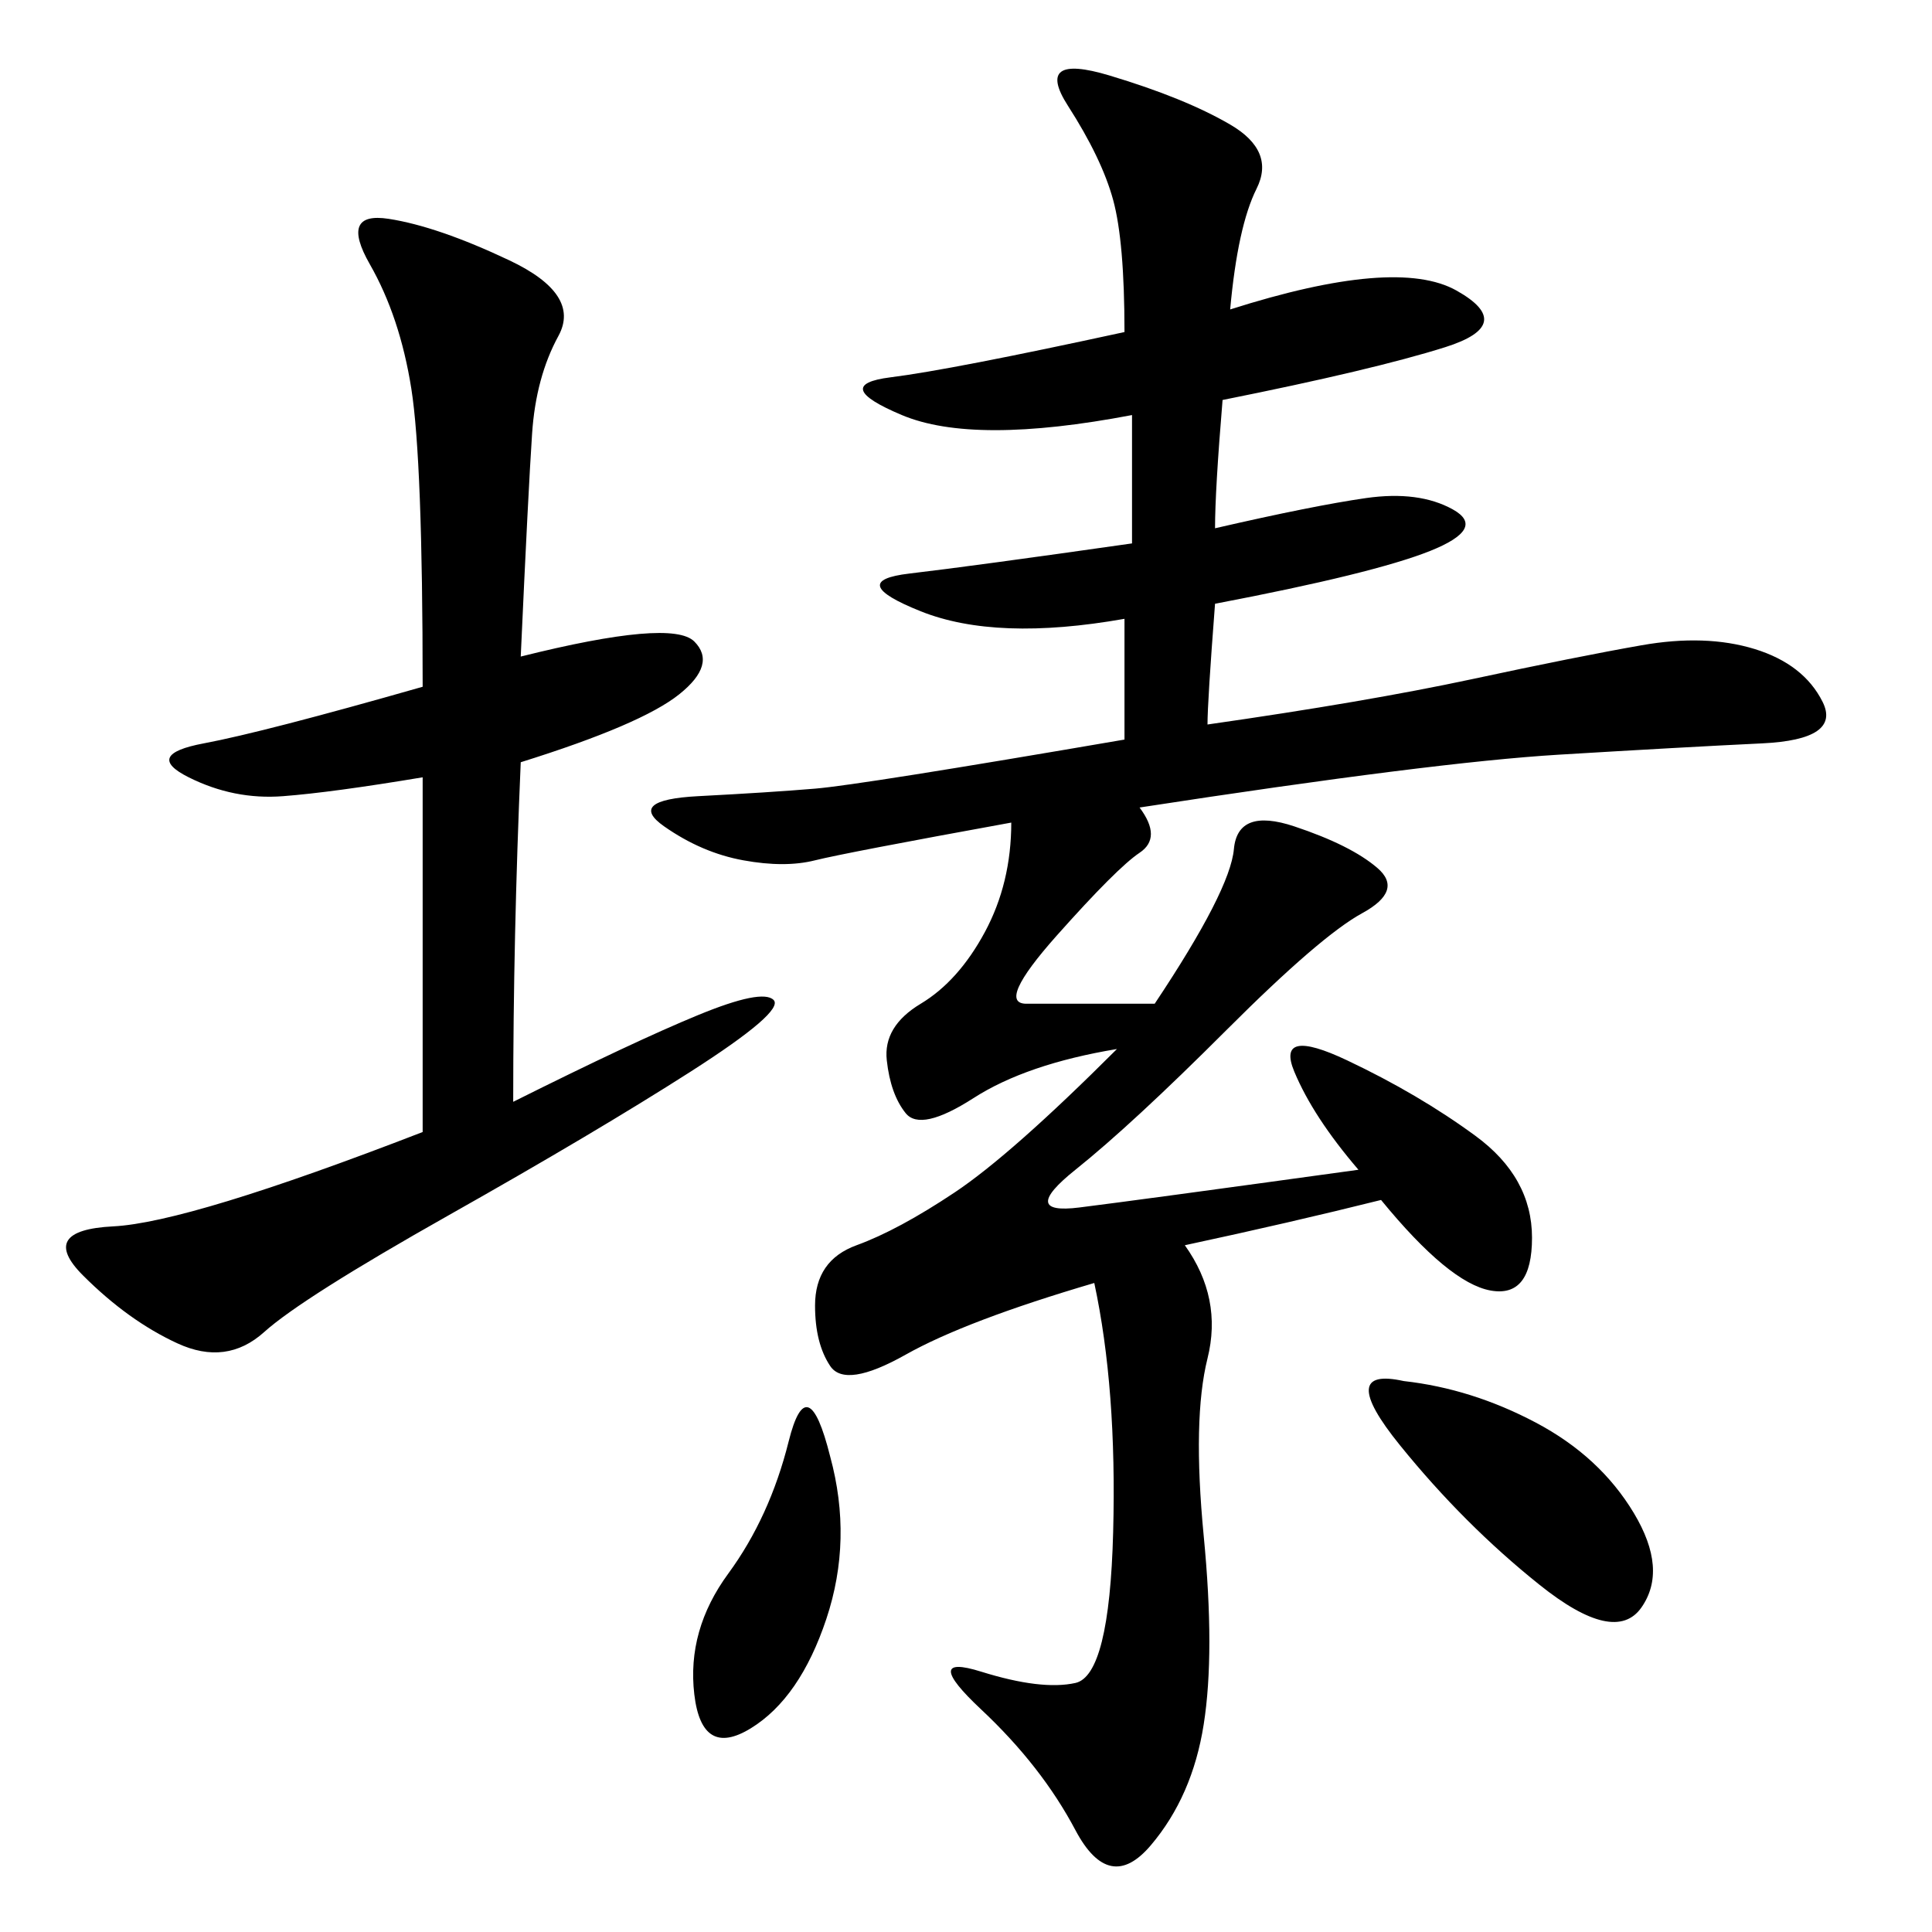 <svg xmlns="http://www.w3.org/2000/svg" xmlns:xlink="http://www.w3.org/1999/xlink" width="300" height="300"><path d="M191.02 48.05Q216.80 39.84 226.17 45.12Q235.55 50.39 224.41 53.91Q213.28 57.42 189.84 62.11L189.84 62.11Q188.67 76.17 188.67 82.03L188.67 82.03Q203.91 78.52 212.11 77.34Q220.31 76.17 225.59 79.10Q230.86 82.03 222.07 85.55Q213.28 89.06 188.67 93.75L188.67 93.75Q187.50 108.98 187.50 112.50L187.50 112.50Q212.11 108.98 228.52 105.47Q244.92 101.95 254.88 100.20Q264.84 98.44 272.46 100.78Q280.08 103.13 283.01 108.98Q285.94 114.84 273.63 115.43Q261.33 116.02 241.99 117.19Q222.66 118.36 176.95 125.39L176.95 125.39Q180.47 130.08 176.95 132.42Q173.44 134.77 164.06 145.31Q154.69 155.86 159.38 155.86L159.38 155.86L179.30 155.86Q191.02 138.28 191.60 131.84Q192.19 125.39 200.98 128.32Q209.77 131.25 213.87 134.77Q217.97 138.28 211.52 141.80Q205.08 145.31 190.43 159.96Q175.78 174.61 166.99 181.64Q158.20 188.67 167.58 187.50Q176.95 186.33 210.94 181.64L210.94 181.64Q203.91 173.44 200.98 166.41Q198.05 159.38 209.18 164.65Q220.31 169.92 229.10 176.37Q237.89 182.81 237.89 192.19L237.89 192.19Q237.89 201.56 231.45 200.39Q225 199.22 214.45 186.33L214.45 186.33Q200.39 189.84 183.98 193.36L183.98 193.36Q189.84 201.56 187.50 210.94Q185.16 220.31 186.91 238.48Q188.67 256.64 186.91 267.77Q185.16 278.91 178.71 286.52Q172.27 294.14 166.99 284.18Q161.72 274.22 152.34 265.43Q142.97 256.64 152.34 259.57Q161.72 262.50 166.99 261.33Q172.27 260.16 172.85 237.89Q173.44 215.63 169.92 199.22L169.92 199.22Q150 205.08 140.63 210.35Q131.25 215.63 128.91 212.11Q126.56 208.59 126.56 202.73L126.56 202.73Q126.56 195.70 133.01 193.36Q139.45 191.02 148.24 185.16Q157.03 179.30 173.44 162.89L173.44 162.89Q159.38 165.23 151.17 170.51Q142.97 175.78 140.63 172.85Q138.28 169.92 137.70 164.65Q137.11 159.38 142.97 155.86Q148.83 152.34 152.93 144.73Q157.03 137.11 157.03 127.73L157.03 127.73Q131.25 132.42 126.56 133.59Q121.88 134.77 115.43 133.59Q108.98 132.42 103.13 128.32Q97.27 124.22 108.40 123.63Q119.53 123.05 126.56 122.46Q133.59 121.88 174.61 114.84L174.61 114.84L174.61 96.09Q154.69 99.61 142.97 94.92Q131.25 90.23 141.21 89.06Q151.17 87.89 175.78 84.38L175.78 84.38L175.78 64.45Q151.17 69.14 140.04 64.45Q128.91 59.77 138.28 58.59Q147.66 57.42 174.61 51.56L174.61 51.56Q174.61 37.50 172.85 31.05Q171.09 24.61 165.82 16.41Q160.55 8.20 172.27 11.72Q183.98 15.23 191.02 19.34Q198.05 23.44 195.12 29.30Q192.19 35.16 191.02 48.05L191.02 48.05ZM80.86 101.95Q104.30 96.09 107.81 99.61Q111.33 103.13 105.47 107.81Q99.61 112.50 80.86 118.36L80.86 118.36Q79.69 145.31 79.69 171.09L79.69 171.09Q98.44 161.72 108.40 157.62Q118.36 153.52 120.12 155.27Q121.88 157.03 107.23 166.41Q92.58 175.78 69.73 188.67Q46.88 201.56 41.02 206.84Q35.16 212.11 27.54 208.59Q19.92 205.08 12.89 198.05Q5.86 191.02 17.58 190.43Q29.30 189.84 65.63 175.78L65.63 175.78L65.63 120.70Q51.56 123.05 43.95 123.63Q36.33 124.22 29.30 120.70Q22.27 117.19 31.64 115.43Q41.02 113.67 65.63 106.64L65.63 106.64Q65.63 71.48 63.87 60.35Q62.11 49.22 57.42 41.02Q52.73 32.81 60.35 33.98Q67.97 35.16 79.10 40.43Q90.23 45.70 86.72 52.15Q83.20 58.59 82.62 67.38Q82.03 76.17 80.86 101.95L80.86 101.95ZM217.97 214.45Q228.52 215.63 238.48 220.90Q248.44 226.17 253.71 234.96Q258.98 243.75 254.88 249.61Q250.78 255.47 239.06 246.09Q227.34 236.72 217.38 224.41Q207.42 212.11 217.97 214.45L217.97 214.45ZM128.91 226.17Q132.42 239.06 128.32 251.37Q124.22 263.67 116.60 268.36Q108.98 273.05 107.81 263.09Q106.64 253.13 113.09 244.34Q119.53 235.55 122.46 223.83Q125.39 212.11 128.91 226.17L128.91 226.17Z"/></svg>